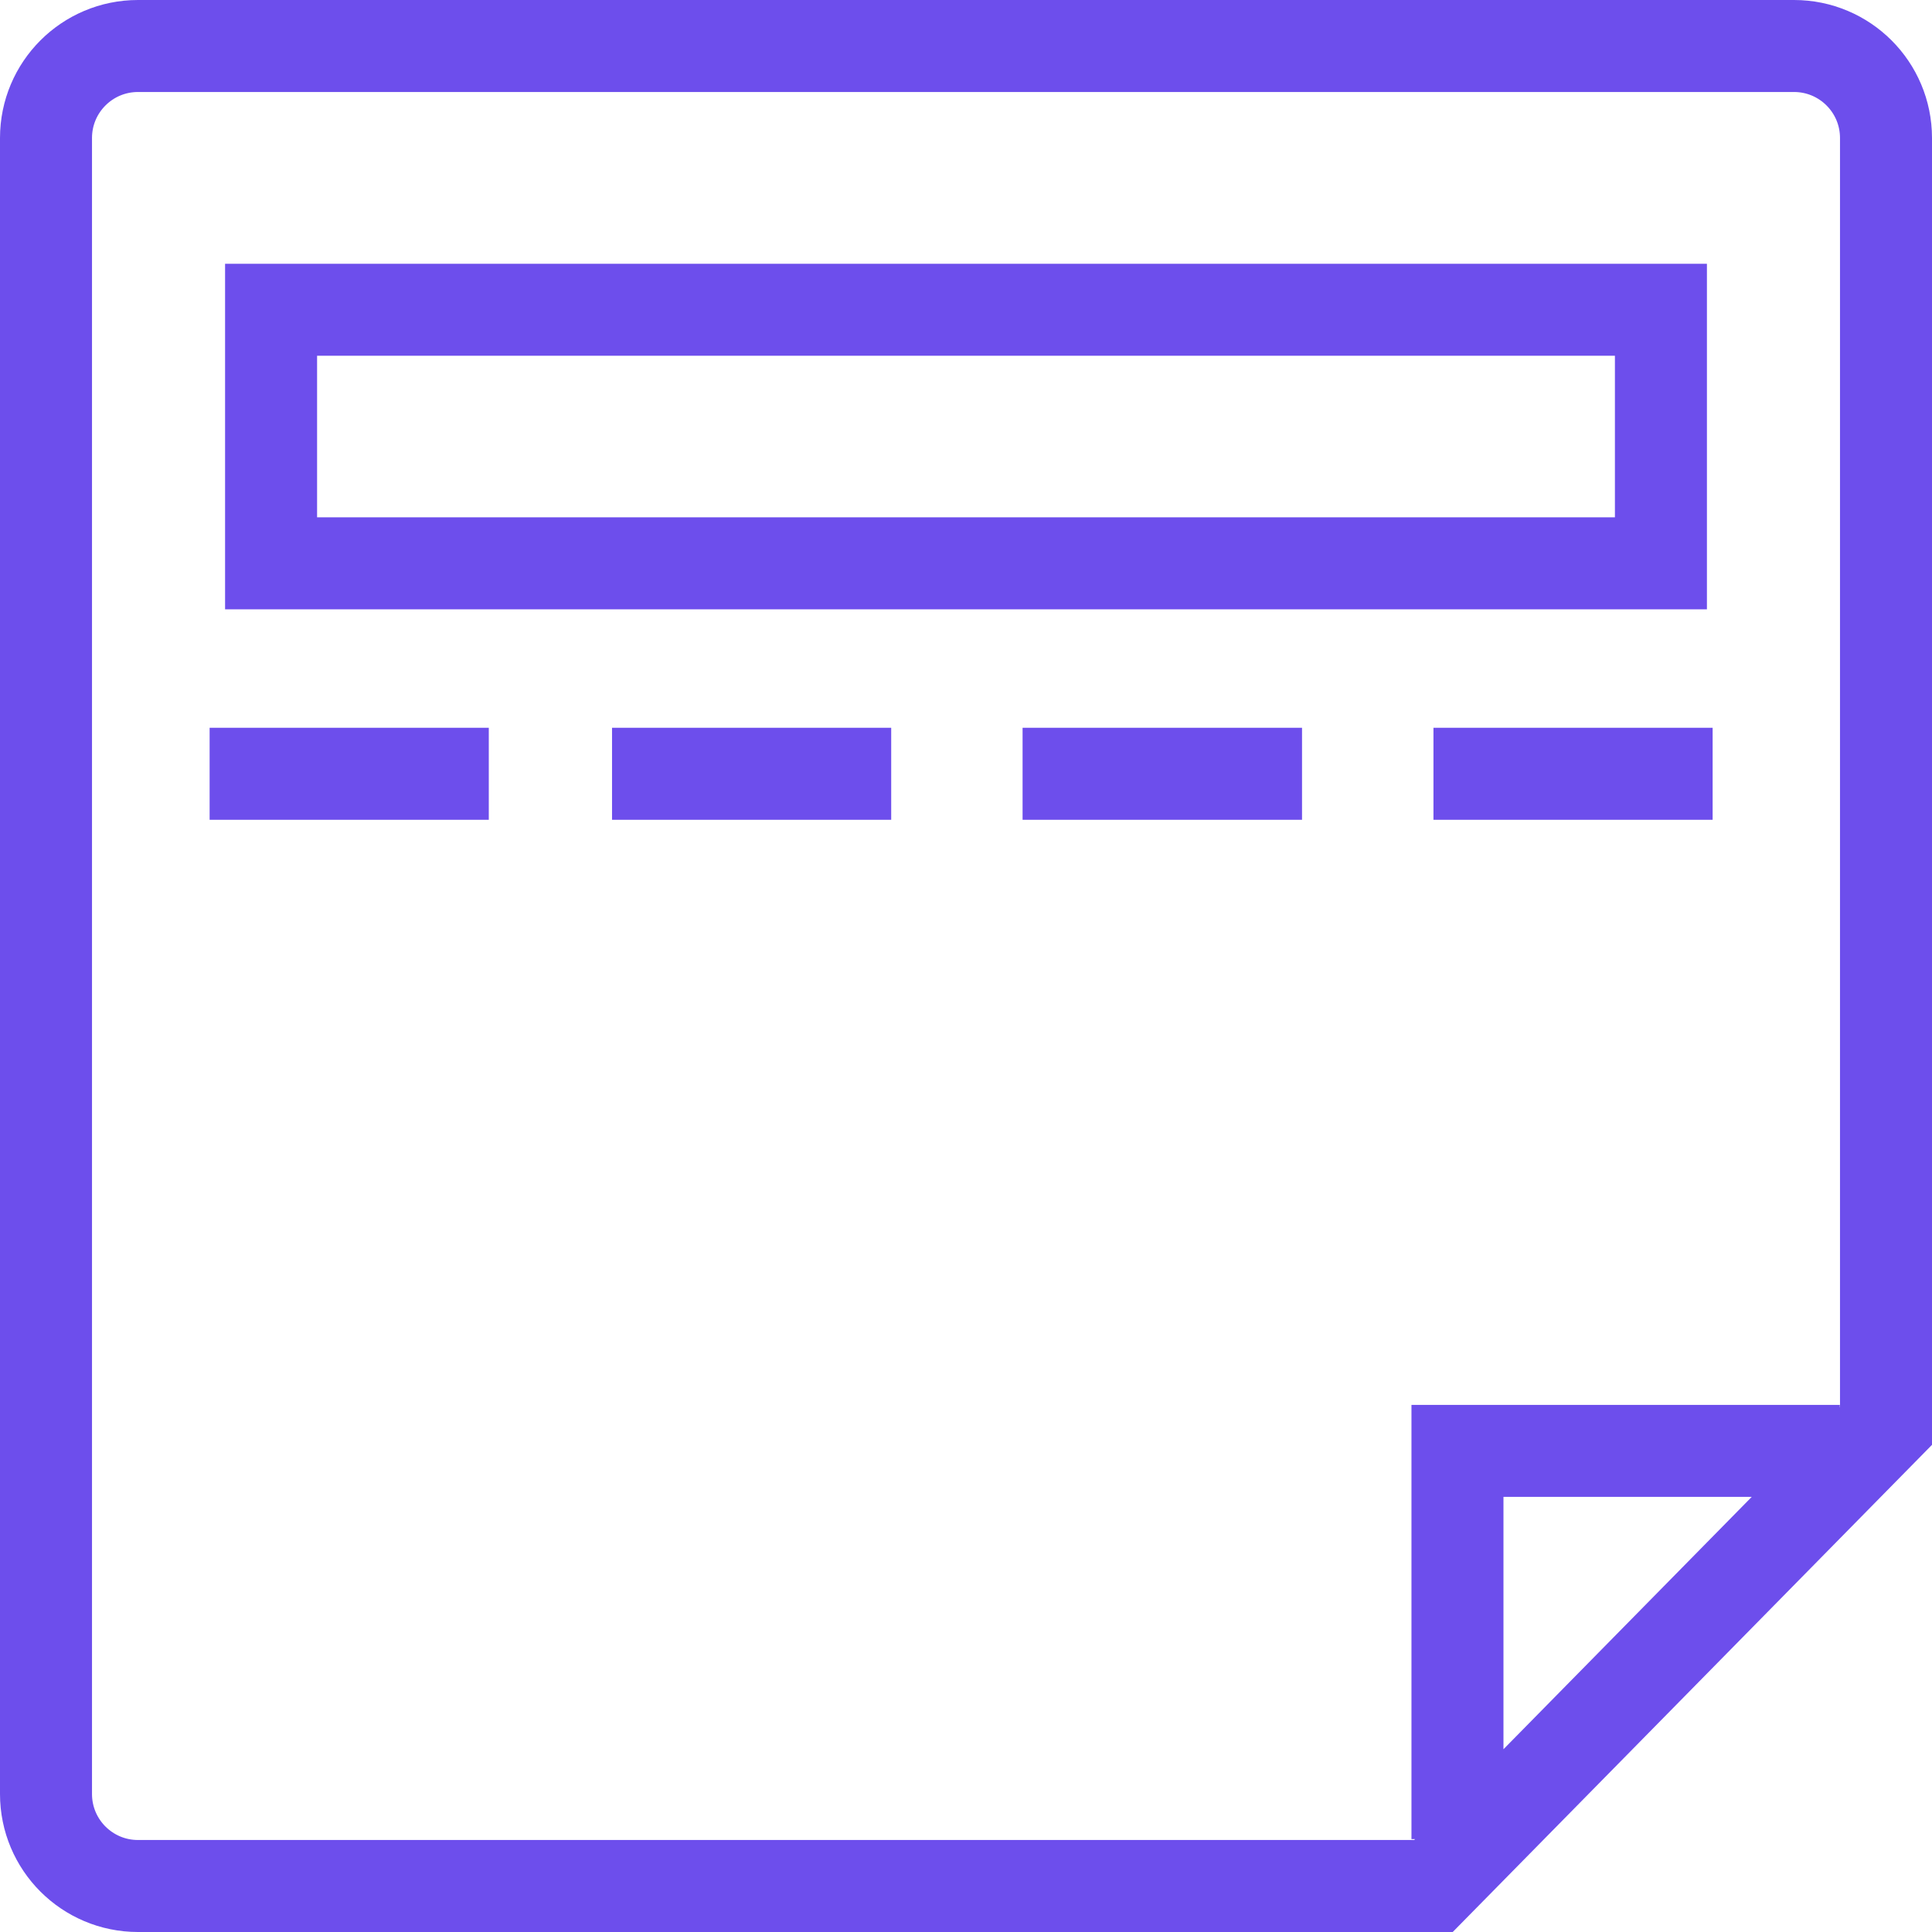 <?xml version="1.0" encoding="UTF-8"?> <svg xmlns="http://www.w3.org/2000/svg" width="42" height="42" viewBox="0 0 42 42" fill="none"><path d="M39.996 31.541H31.684V39.981M4.557 16.821H10.626M13.305 16.821H19.374M22.23 16.821H28.305M31.162 16.821H37.231M31.162 41H3C1.895 41 1 40.105 1 39V3C1 1.895 1.895 1 3 1H39C40.105 1 41 1.895 41 3V31L31.162 41ZM5.893 6.734H36.107V12.246H5.893V6.734Z" stroke="#6D4EEC" stroke-width="2" stroke-miterlimit="10"></path></svg> 